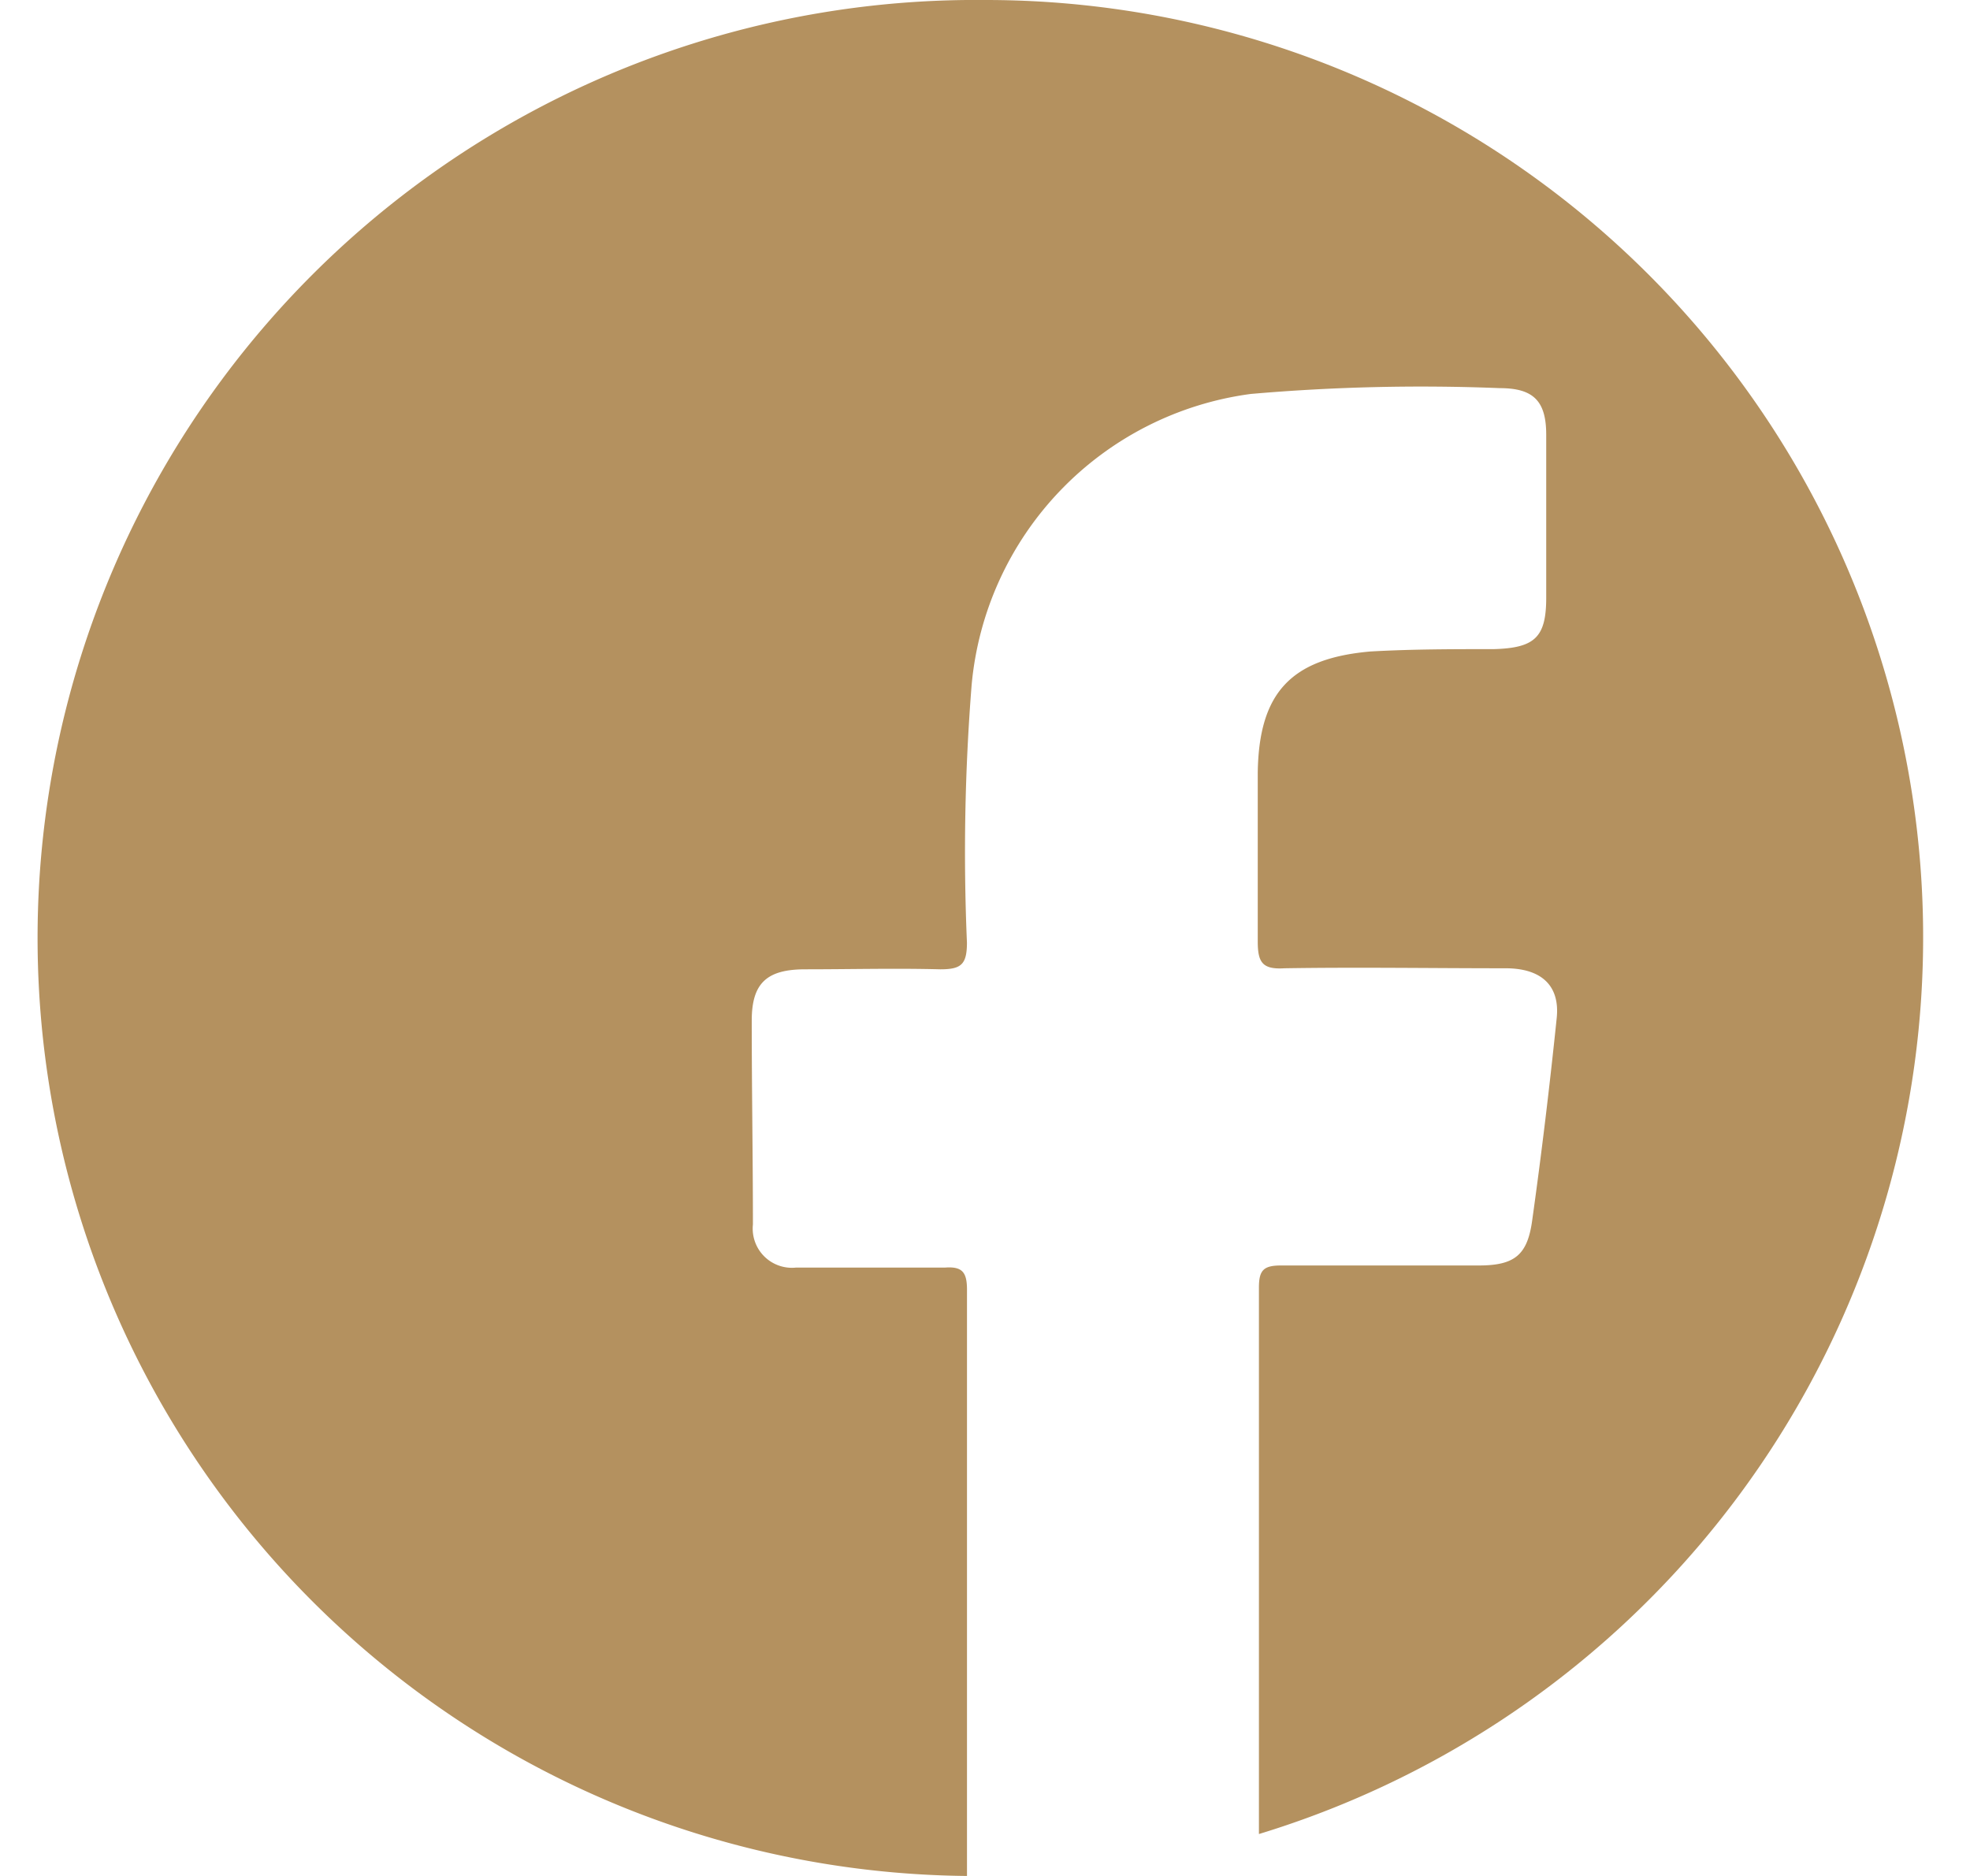 <svg xmlns="http://www.w3.org/2000/svg" xmlns:xlink="http://www.w3.org/1999/xlink" width="42" height="40" viewBox="0 0 42 40">
  <defs>
    <clipPath id="clip-path">
      <rect id="Rectangle_13" data-name="Rectangle 13" width="42" height="40" transform="translate(1736 -97)" fill="none" stroke="#707070" stroke-width="1"/>
    </clipPath>
  </defs>
  <g id="Mask_Group_1" data-name="Mask Group 1" transform="translate(-1736 97)" clip-path="url(#clip-path)">
    <path id="Path_121" data-name="Path 121" d="M19.988,0a20,20,0,0,0-.372,40V27.5c0-.373-.1-.5-.471-.472H15.97a.836.836,0,0,1-.918-.919c0-1.441-.025-2.882-.025-4.348,0-.8.322-1.093,1.141-1.093.967,0,1.909-.025,2.877,0,.446,0,.57-.1.57-.571a45,45,0,0,1,.1-5.491A6.891,6.891,0,0,1,25.666,8.4a41.951,41.951,0,0,1,5.307-.124c.719,0,.992.273.992.994v3.478c0,.845-.248,1.068-1.116,1.093-.868,0-1.736,0-2.629.05-1.711.149-2.381.894-2.405,2.584v3.6c0,.447.1.6.57.571,1.562-.025,3.125,0,4.712,0,.769,0,1.166.373,1.091,1.068-.149,1.441-.322,2.882-.521,4.3-.1.745-.372.969-1.141.969H26.311c-.372,0-.471.1-.471.472V39.106A19.987,19.987,0,0,0,19.988,0Z" transform="translate(1737 -97)" fill="#b4915f"/>
  </g>
</svg>
